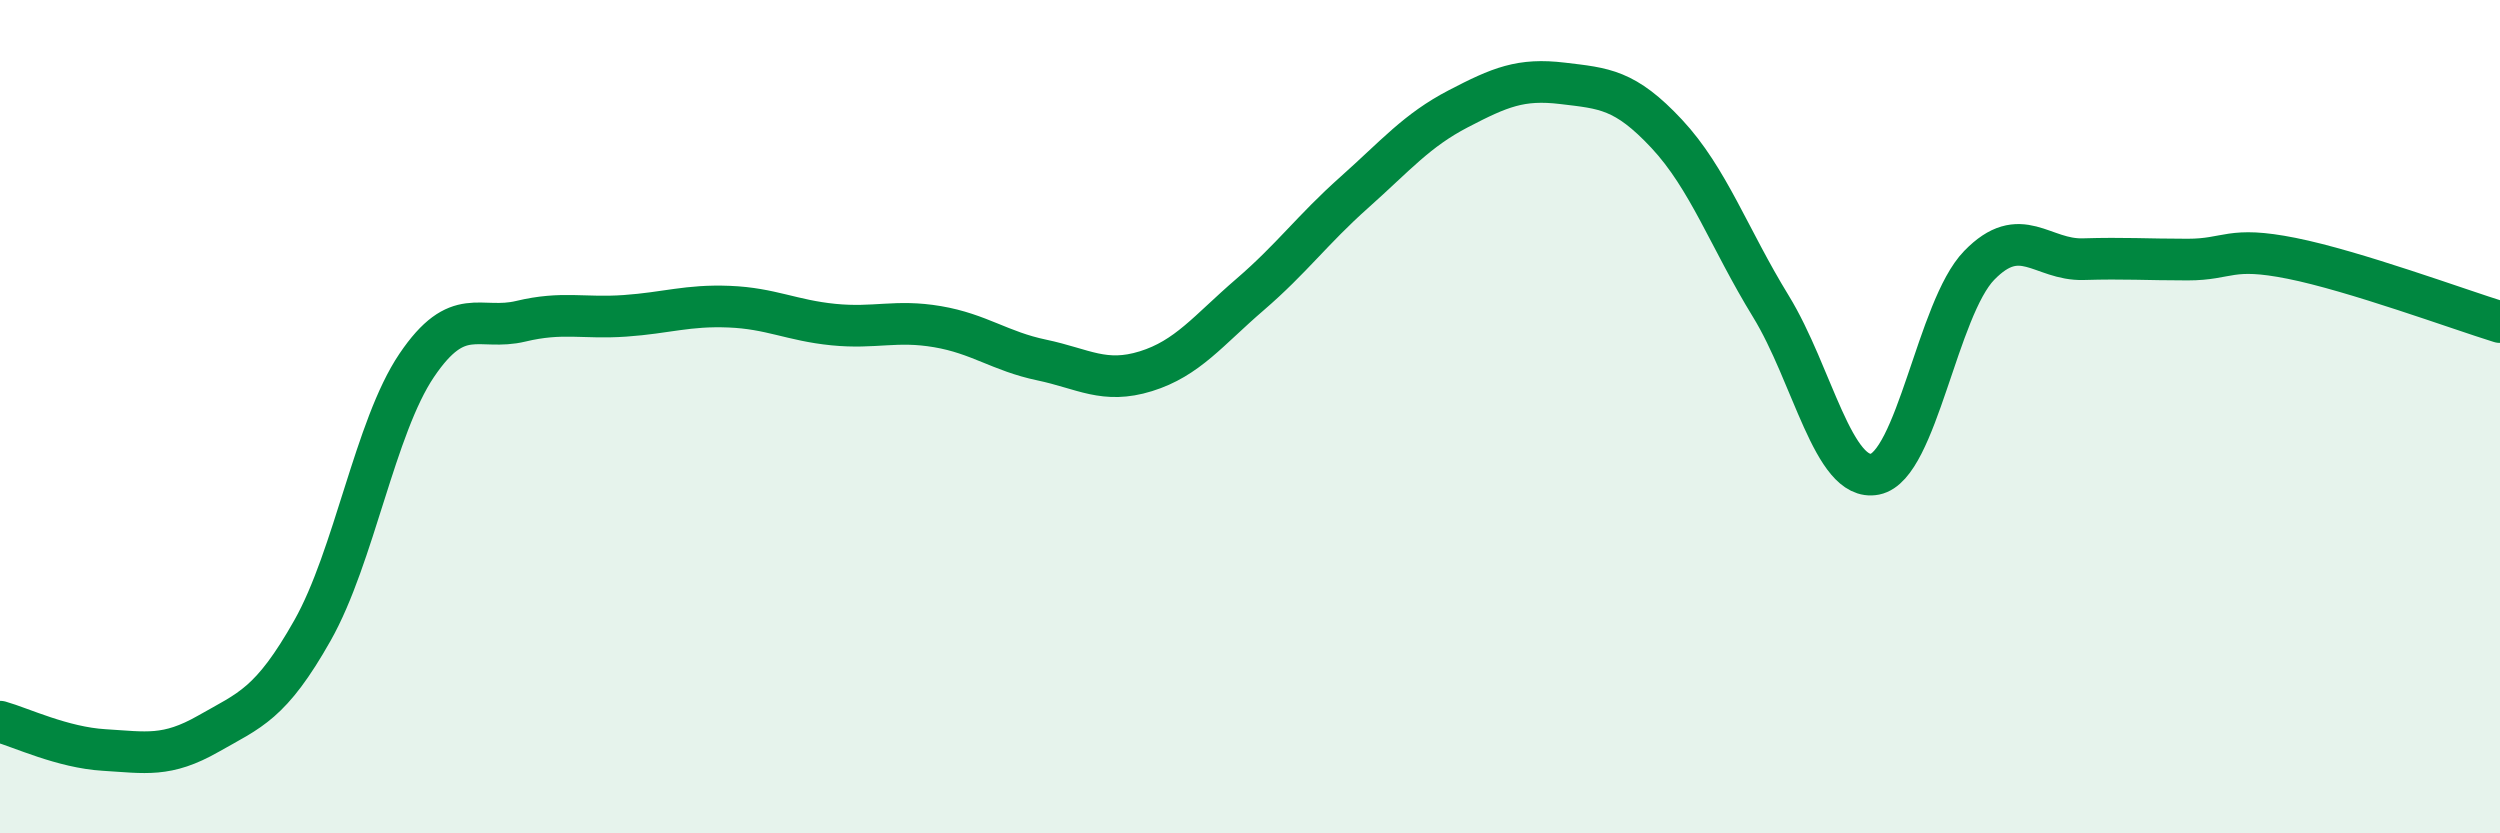
    <svg width="60" height="20" viewBox="0 0 60 20" xmlns="http://www.w3.org/2000/svg">
      <path
        d="M 0,17.32 C 0.5,17.46 1.5,17.94 2.5,18 C 3.5,18.06 4,18.18 5,17.61 C 6,17.04 6.5,16.9 7.5,15.13 C 8.5,13.36 9,10.25 10,8.77 C 11,7.29 11.5,7.95 12.5,7.71 C 13.5,7.47 14,7.65 15,7.58 C 16,7.51 16.5,7.32 17.5,7.36 C 18.5,7.4 19,7.69 20,7.79 C 21,7.89 21.5,7.67 22.5,7.84 C 23.5,8.01 24,8.43 25,8.64 C 26,8.85 26.5,9.22 27.5,8.91 C 28.5,8.6 29,7.93 30,7.07 C 31,6.21 31.5,5.51 32.5,4.62 C 33.5,3.73 34,3.13 35,2.61 C 36,2.09 36.5,1.88 37.5,2 C 38.5,2.12 39,2.14 40,3.21 C 41,4.28 41.5,5.72 42.5,7.35 C 43.5,8.98 44,11.58 45,11.38 C 46,11.18 46.5,7.4 47.5,6.37 C 48.5,5.34 49,6.25 50,6.22 C 51,6.19 51.5,6.23 52.5,6.23 C 53.5,6.23 53.5,5.9 55,6.2 C 56.5,6.5 59,7.42 60,7.73L60 20L0 20Z"
        fill="#008740"
        opacity="0.1"
        stroke-linecap="round"
        stroke-linejoin="round"
      />
      <path
        d="M 0,17.32 C 0.5,17.46 1.5,17.94 2.5,18 C 3.5,18.06 4,18.18 5,17.61 C 6,17.04 6.5,16.9 7.5,15.13 C 8.5,13.36 9,10.25 10,8.77 C 11,7.29 11.5,7.95 12.5,7.71 C 13.5,7.47 14,7.65 15,7.58 C 16,7.51 16.5,7.32 17.5,7.36 C 18.5,7.4 19,7.69 20,7.79 C 21,7.89 21.5,7.67 22.5,7.84 C 23.5,8.01 24,8.43 25,8.64 C 26,8.85 26.5,9.22 27.5,8.91 C 28.5,8.6 29,7.93 30,7.07 C 31,6.21 31.5,5.51 32.5,4.62 C 33.5,3.73 34,3.13 35,2.61 C 36,2.09 36.5,1.88 37.5,2 C 38.5,2.12 39,2.14 40,3.21 C 41,4.28 41.5,5.72 42.5,7.35 C 43.5,8.98 44,11.58 45,11.38 C 46,11.18 46.5,7.4 47.5,6.37 C 48.5,5.34 49,6.25 50,6.22 C 51,6.19 51.5,6.23 52.5,6.23 C 53.5,6.23 53.5,5.9 55,6.2 C 56.5,6.5 59,7.42 60,7.73"
        stroke="#008740"
        stroke-width="1"
        fill="none"
        stroke-linecap="round"
        stroke-linejoin="round"
      />
    </svg>
  